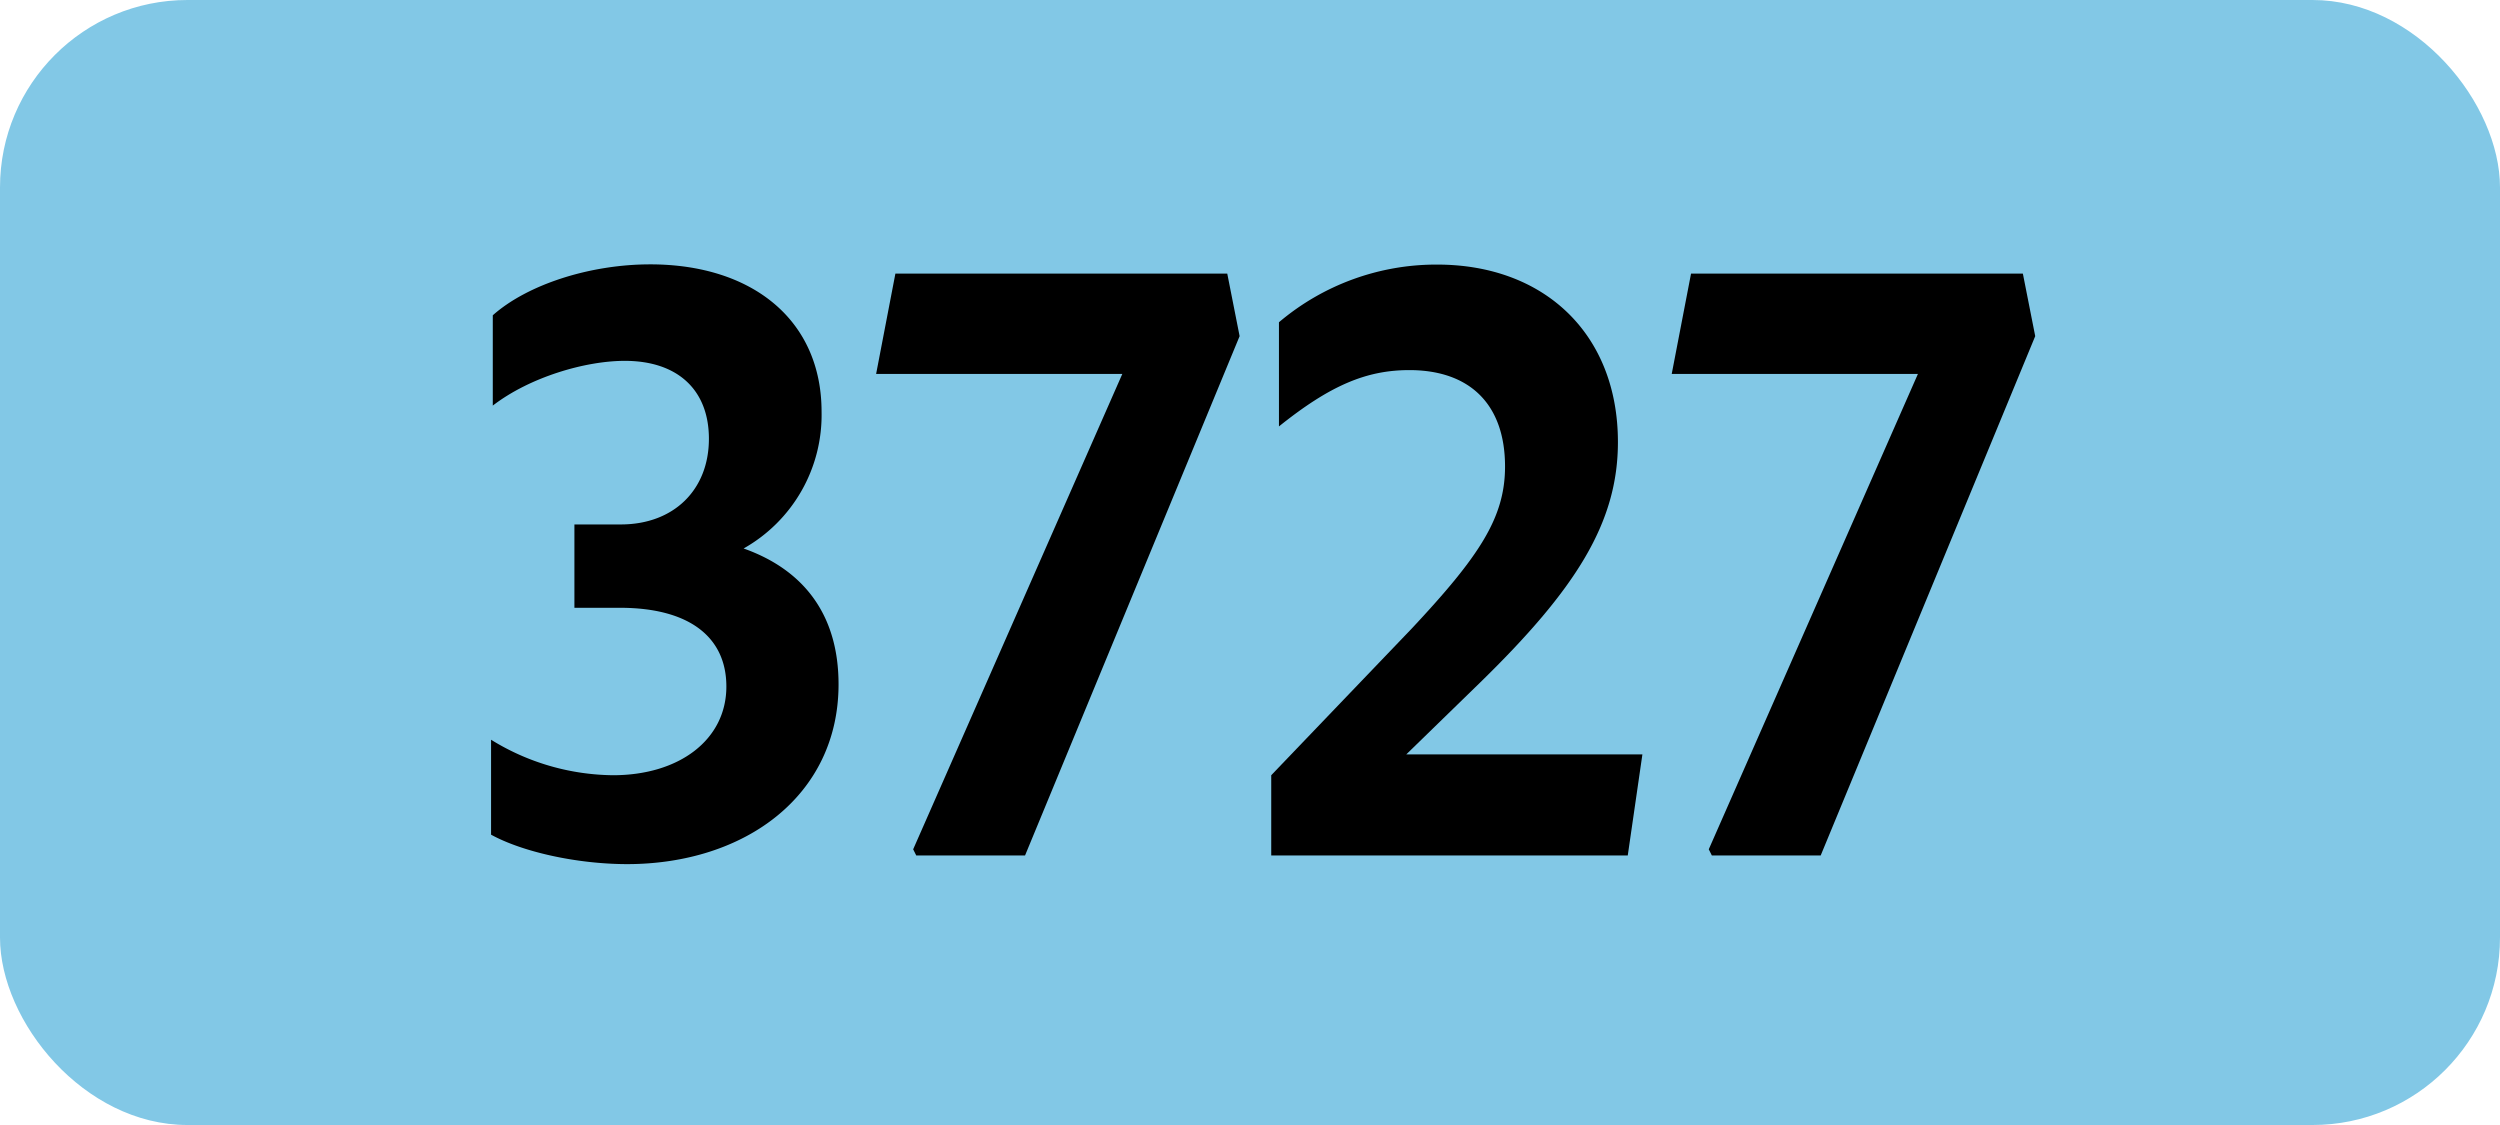 <svg xmlns="http://www.w3.org/2000/svg" viewBox="0 0 566.93 255.12"><defs><style>.cls-1{fill:#82c8e6;}</style></defs><g id="Calque_2" data-name="Calque 2"><g id="indices_de_ligne" data-name="indices de ligne"><rect class="cls-1" width="566.93" height="255.12" rx="42.52"/><path d="M111.36,189.28V167.75A53.44,53.44,0,0,0,139,175.8c15.05,0,25.72-8.05,25.72-20.12,0-11.2-8.4-17.85-24.15-17.85H130.26v-18.9h10.5c12.07,0,20-7.88,20-19.43,0-11-7-17.67-19.08-17.67-8.93,0-21.52,3.67-29.93,10.15V71.5c7.88-7,22.06-11.55,35.7-11.55,23.11,0,38.86,12.6,38.86,33.43a34.75,34.75,0,0,1-17.68,31c13.83,4.9,21.53,15.23,21.53,30.8,0,25.2-21.18,40.78-48,40.78C130.61,195.93,118.36,193.13,111.36,189.28Z" transform="translate(0)"/><path d="M207.78,194l-.7-1.4L254.51,84.8H198.68l4.37-22.75h75.26l2.8,14.18L232.45,194Z" transform="translate(0)"/><path d="M288.28,175.8l31.85-33.25c15.4-16.45,21.17-25.2,21.17-36.75,0-14.17-8.05-21.87-21.7-21.87-9.8,0-18,3.5-29.57,12.77V73.08A55.2,55.2,0,0,1,325.9,60c24.33,0,41,15.75,41,40.25,0,18.38-9.62,33.43-31.32,54.6L318.9,171.08h53.55L369.13,194H288.28Z" transform="translate(0)"/><path d="M388.2,194l-.7-1.4L434.93,84.8H379.1l4.38-22.75h75.25l2.8,14.18L412.88,194Z" transform="translate(0)"/></g></g></svg>